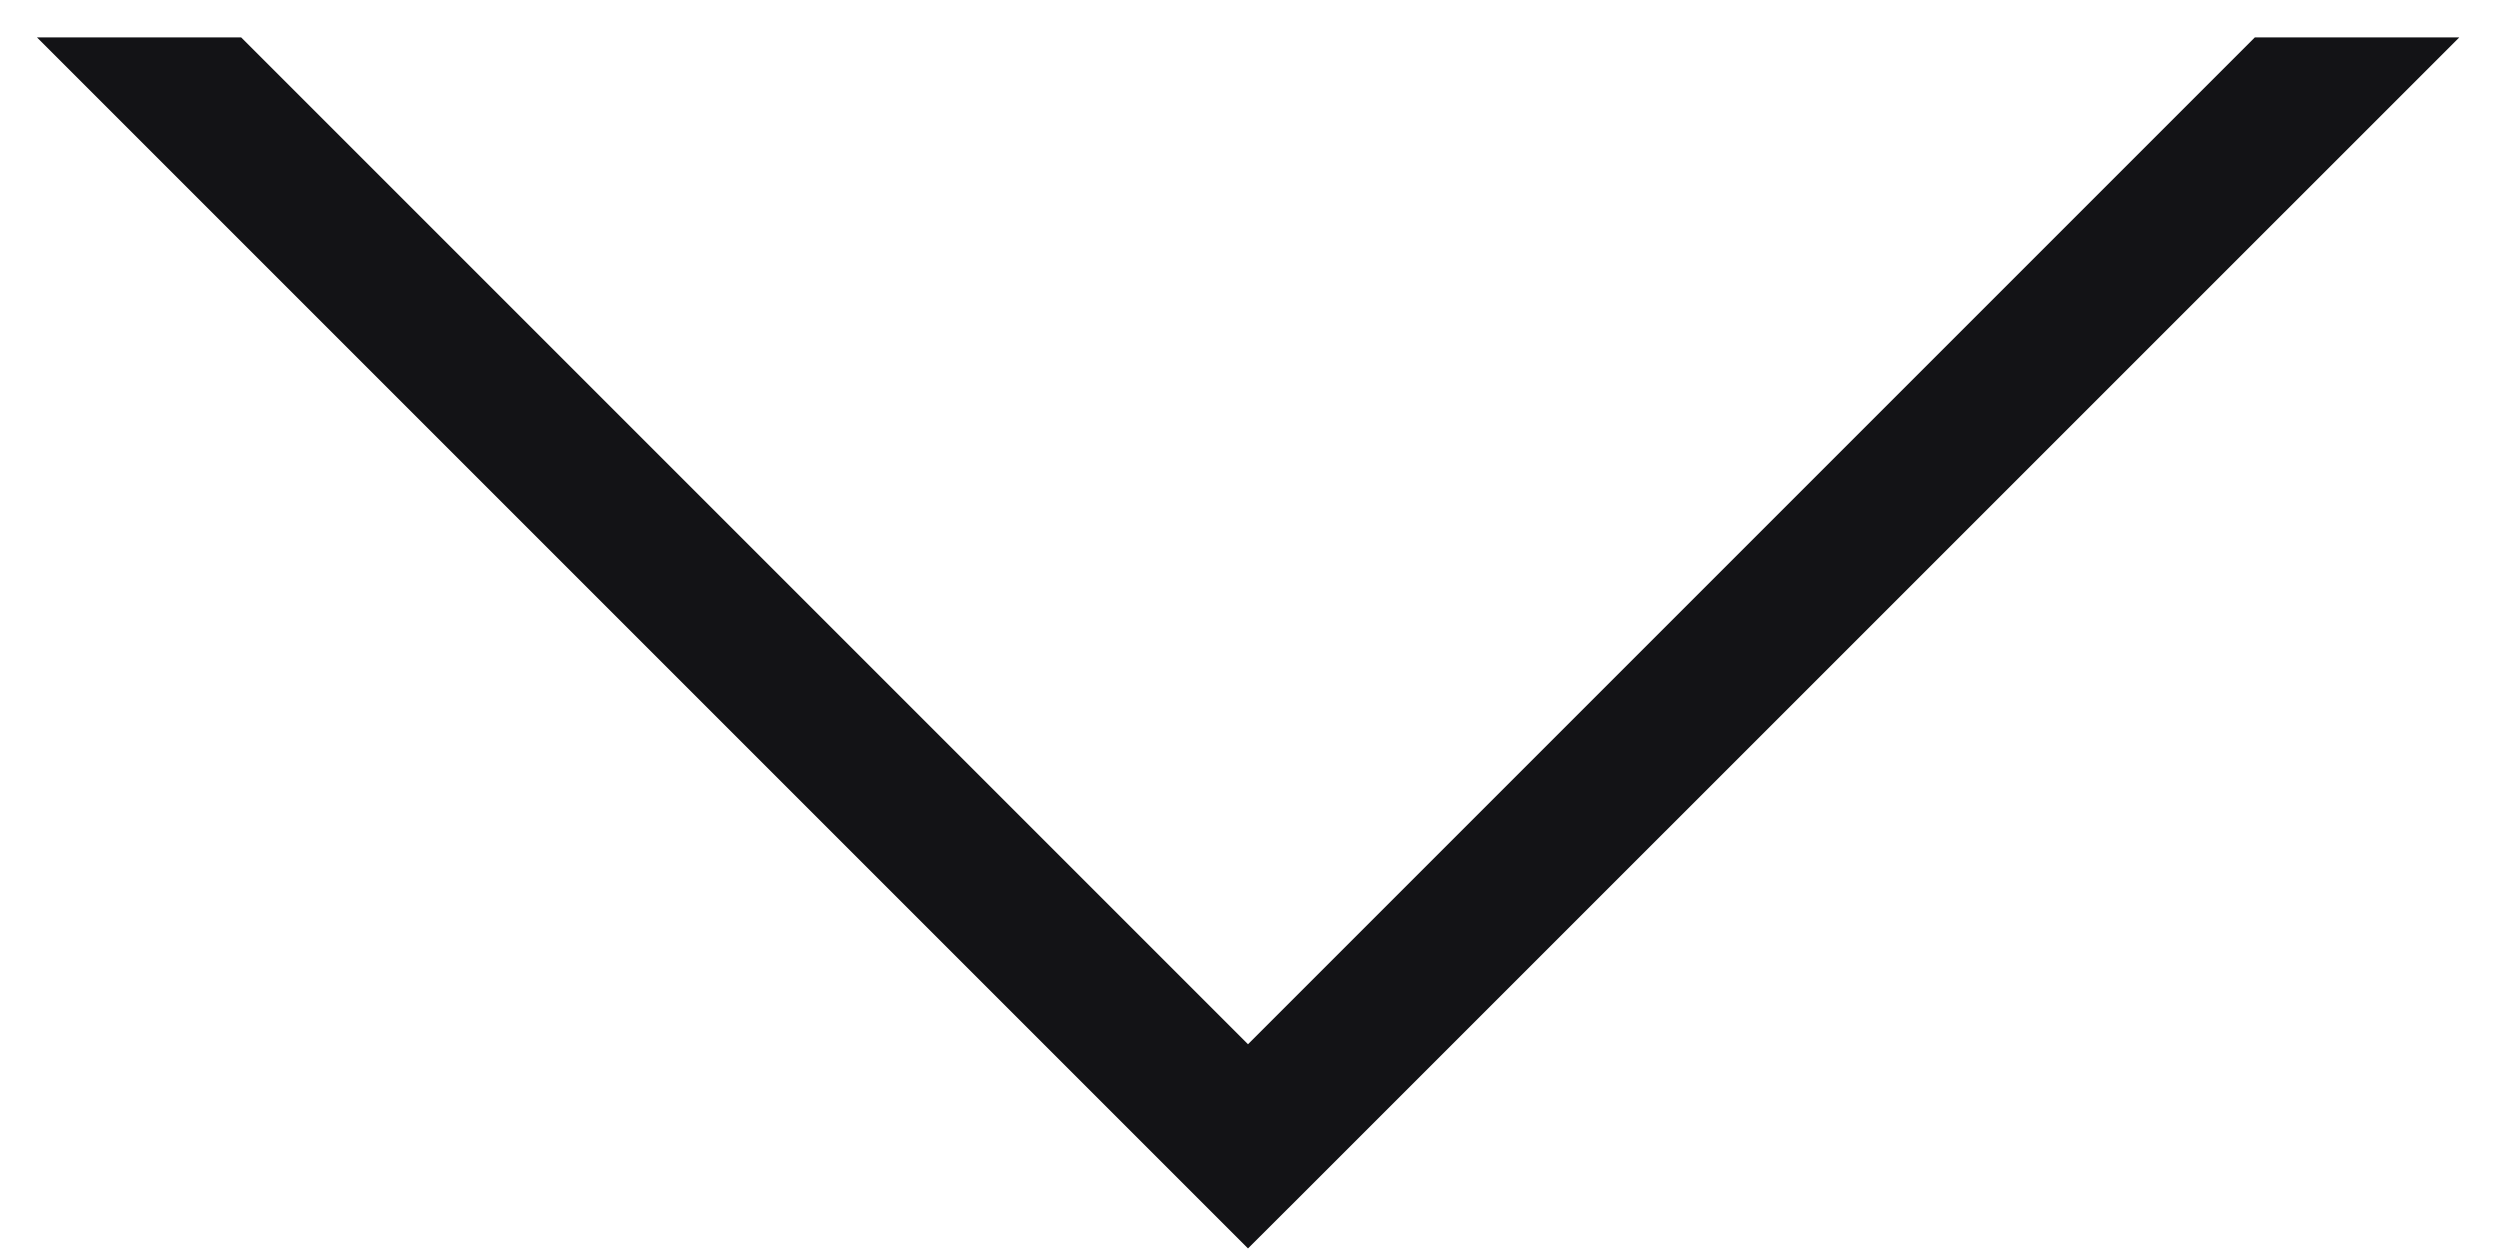 <svg 
 xmlns="http://www.w3.org/2000/svg"
 xmlns:xlink="http://www.w3.org/1999/xlink"
 width="40px" height="20px">
<path fill-rule="evenodd"  fill="rgb(19, 19, 22)"
 d="M36.078,0.598 L19.968,16.708 L3.858,0.598 L0.591,0.598 L19.968,19.975 L20.787,19.158 L39.349,0.598 L36.078,0.598 Z"/>
</svg>